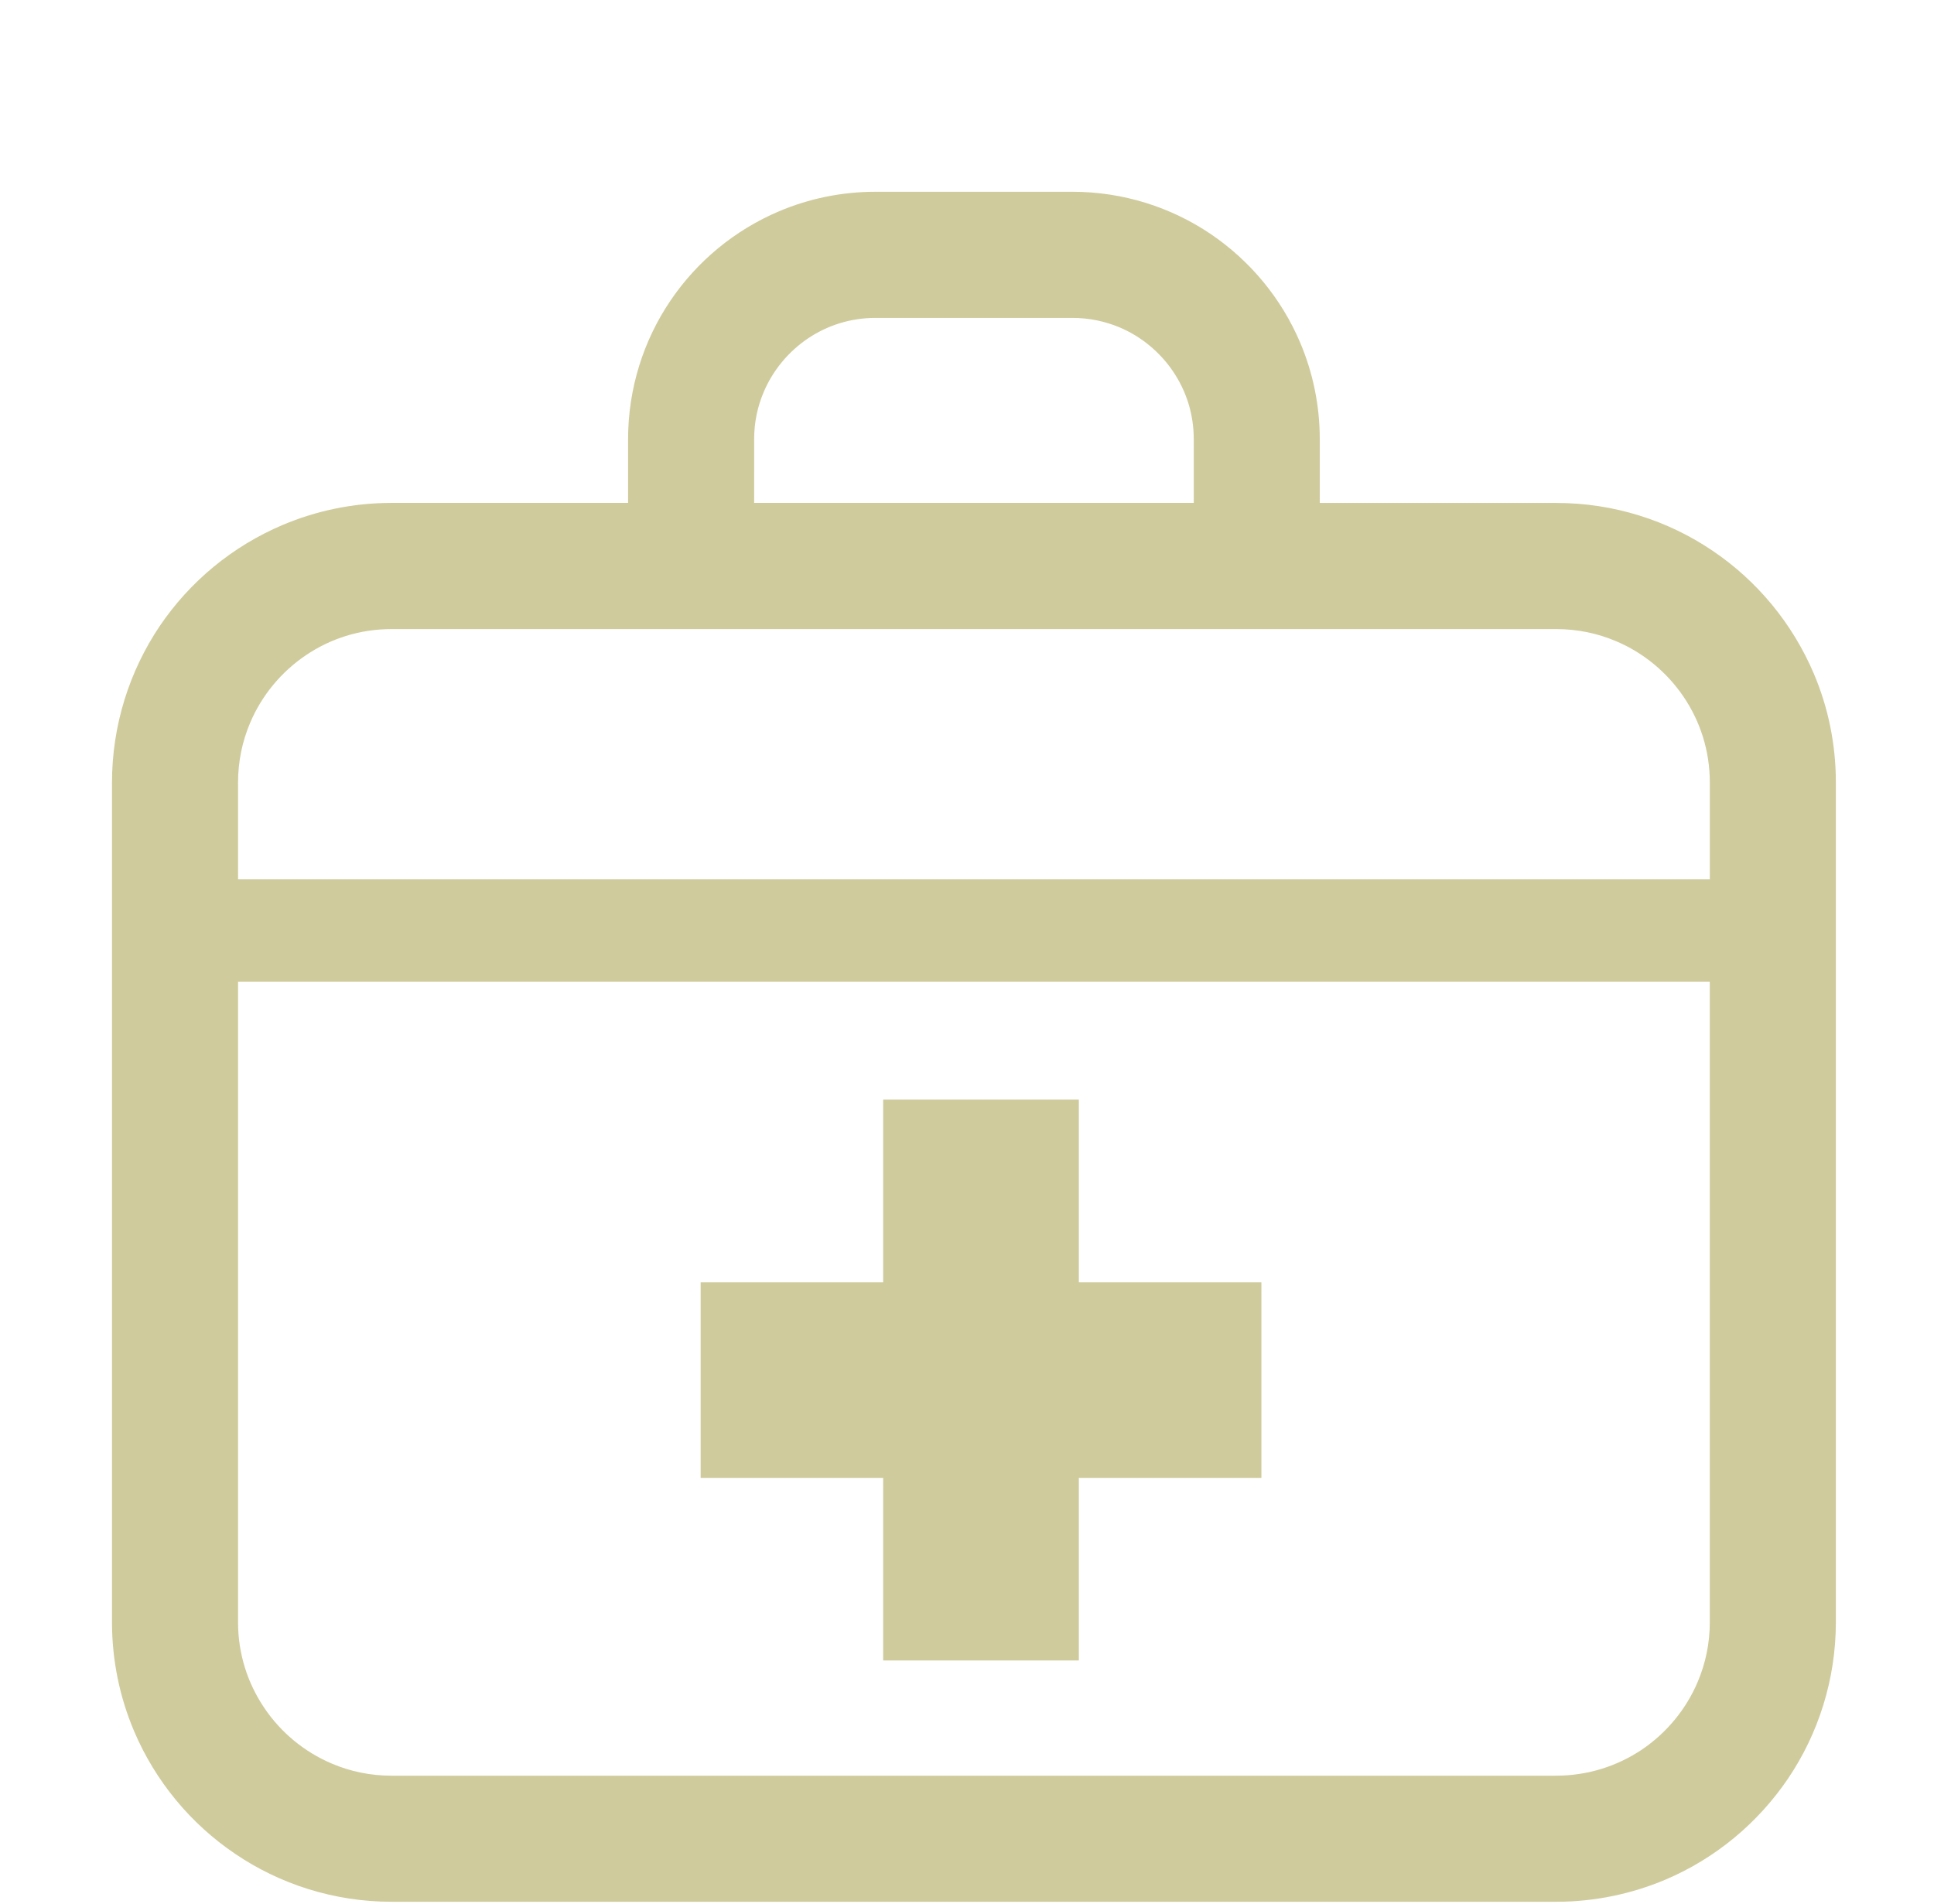 <?xml version="1.0" encoding="utf-8"?>
<!-- Generator: Adobe Illustrator 16.0.0, SVG Export Plug-In . SVG Version: 6.00 Build 0)  -->
<!DOCTYPE svg PUBLIC "-//W3C//DTD SVG 1.1//EN" "http://www.w3.org/Graphics/SVG/1.1/DTD/svg11.dtd">
<svg version="1.1" id="_x32_" xmlns="http://www.w3.org/2000/svg" xmlns:xlink="http://www.w3.org/1999/xlink" x="0px" y="0px"
	 width="112.25px" height="110.5px" viewBox="179.5 -78.5 112.25 110.5" enable-background="new 179.5 -78.5 112.25 110.5"
	 xml:space="preserve">
<g>
	<path fill="#CFCB9C" d="M284.778-39.398c-1.24-2.917-3.289-5.391-5.878-7.139c-2.586-1.751-5.729-2.777-9.078-2.774h-13.722v-3.698
		c0-1.974-0.403-3.869-1.13-5.591c-1.093-2.583-2.91-4.765-5.197-6.316c-2.287-1.548-5.074-2.455-8.027-2.455h-11.432
		c-1.97,0-3.867,0.4-5.591,1.13c-2.582,1.093-4.769,2.907-6.316,5.198c-1.546,2.287-2.453,5.069-2.453,8.031v3.698h-13.727
		c-2.229,0-4.374,0.456-6.319,1.279c-2.917,1.235-5.391,3.285-7.142,5.875C187.026-39.57,186-36.428,186-33.079v48.716
		c0,2.235,0.454,4.373,1.279,6.321c1.235,2.913,3.286,5.386,5.875,7.133c2.584,1.752,5.728,2.778,9.076,2.778h67.592
		c2.235,0,4.376-0.458,6.321-1.276c2.919-1.233,5.386-3.292,7.139-5.878c1.746-2.586,2.772-5.731,2.772-9.078v-48.716
		C286.055-35.312,285.603-37.457,284.778-39.398z M223.271-53.008c0-0.982,0.196-1.898,0.554-2.739
		c0.531-1.258,1.432-2.342,2.555-3.103c1.128-0.76,2.467-1.2,3.933-1.2h11.432c0.978,0,1.894,0.197,2.736,0.549
		c1.258,0.531,2.342,1.432,3.102,2.554c0.764,1.13,1.203,2.464,1.203,3.935v3.698h-25.514V-53.008z M278.738,15.637
		c0,1.24-0.25,2.406-0.702,3.468c-0.672,1.595-1.808,2.962-3.23,3.927c-1.429,0.959-3.127,1.515-4.983,1.521h-67.595
		c-1.241,0-2.405-0.25-3.467-0.702c-1.595-0.675-2.965-1.808-3.924-3.236c-0.96-1.423-1.521-3.121-1.521-4.977v-37.169h85.422
		V15.637L278.738,15.637z M278.738-27.476h-85.422v-5.603c0-1.238,0.25-2.405,0.701-3.469c0.672-1.594,1.811-2.963,3.234-3.924
		c1.426-0.963,3.124-1.519,4.98-1.519h67.592c1.243,0,2.409,0.25,3.469,0.701c1.601,0.672,2.965,1.81,3.927,3.232
		c0.965,1.429,1.518,3.124,1.521,4.981V-27.476L278.738-27.476z"/>
	<polygon fill="#CFCB9C" points="230.759,17.866 242.116,17.866 242.116,7.268 252.711,7.268 252.711,-4.085 242.116,-4.085 
		242.116,-14.683 230.759,-14.683 230.759,-4.085 220.166,-4.085 220.166,7.268 230.759,7.268 	"/>
</g>
</svg>
